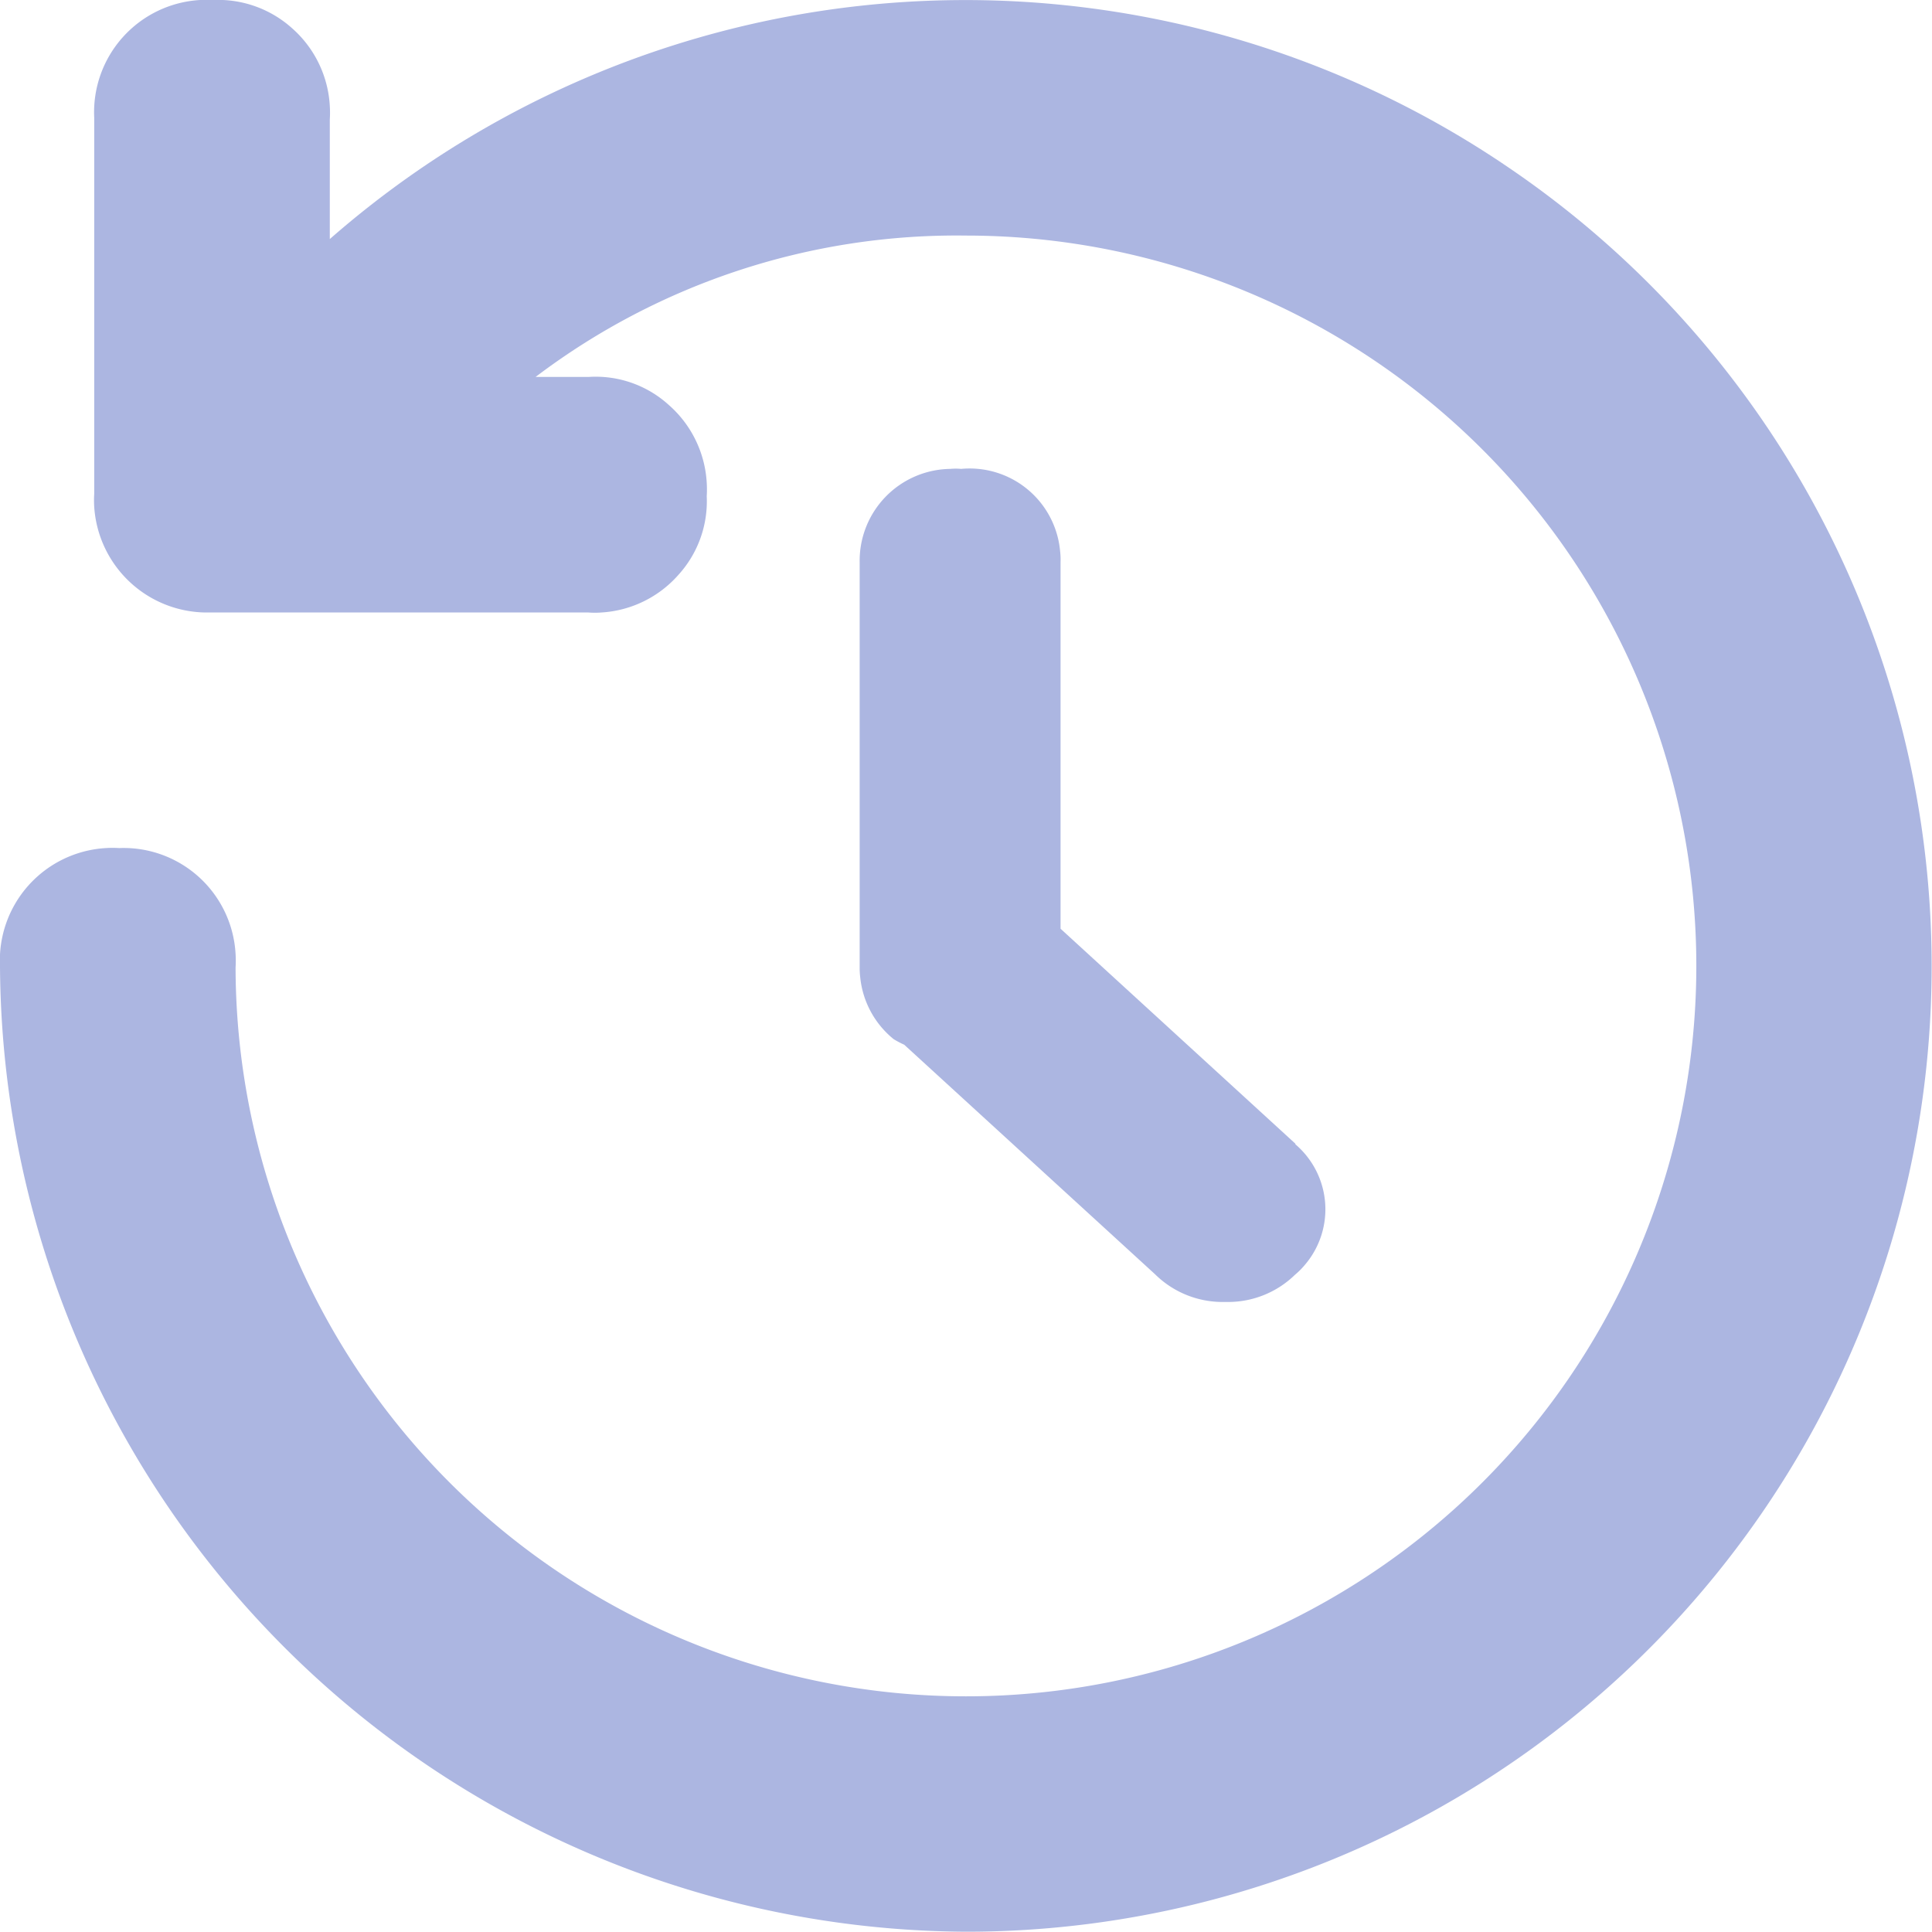 <svg xmlns="http://www.w3.org/2000/svg" xmlns:xlink="http://www.w3.org/1999/xlink" width="20.503" height="20.503" viewBox="0 0 20.503 20.503"><defs><clipPath id="a"><rect width="20.503" height="20.503" transform="translate(0 0)" fill="none"/></clipPath></defs><g clip-path="url(#a)"><path d="M13.749,12.139,11.255,9.856V5.964a.764.764,0,0,0-.005-.117A.964.964,0,0,0,10.2,4.976a.632.632,0,0,0-.115,0,.975.975,0,0,0-.962.988v4.292a.892.892,0,0,0,.006.116.969.969,0,0,0,.355.656,1,1,0,0,0,.112.059l2.662,2.436a1.019,1.019,0,0,0,.716.294c.021,0,.039,0,.06,0a1.016,1.016,0,0,0,.708-.288.839.839,0,0,0,.111-.112.907.907,0,0,0-.108-1.275" fill="#ACB6E1"/><path d="M15.992,1.766A10.237,10.237,0,0,0,3.5,2.537V1.268a1.153,1.153,0,0,0,0-.144A1.186,1.186,0,0,0,3.1.3,1.174,1.174,0,0,0,2.265,0a.83.83,0,0,0-.141,0A1.193,1.193,0,0,0,1,1.252V5.24a1.105,1.105,0,0,0,0,.141A1.2,1.2,0,0,0,2.183,6.5c.023,0,.046,0,.069,0H6.245a.882.882,0,0,0,.136,0A1.183,1.183,0,0,0,7.2,6.1a1.161,1.161,0,0,0,.3-.834,1.153,1.153,0,0,0,0-.144A1.186,1.186,0,0,0,7.1,4.3a1.153,1.153,0,0,0-.85-.3H5.684a7.4,7.4,0,0,1,4.568-1.5A7.751,7.751,0,1,1,2.5,10.268a1.153,1.153,0,0,0,0-.144A1.19,1.19,0,0,0,1.265,9a1.105,1.105,0,0,0-.141,0A1.194,1.194,0,0,0,0,10.254,10.305,10.305,0,0,0,10.251,20.5h0A10.246,10.246,0,0,0,15.992,1.766" fill="#ACB6E1"/></g></svg>